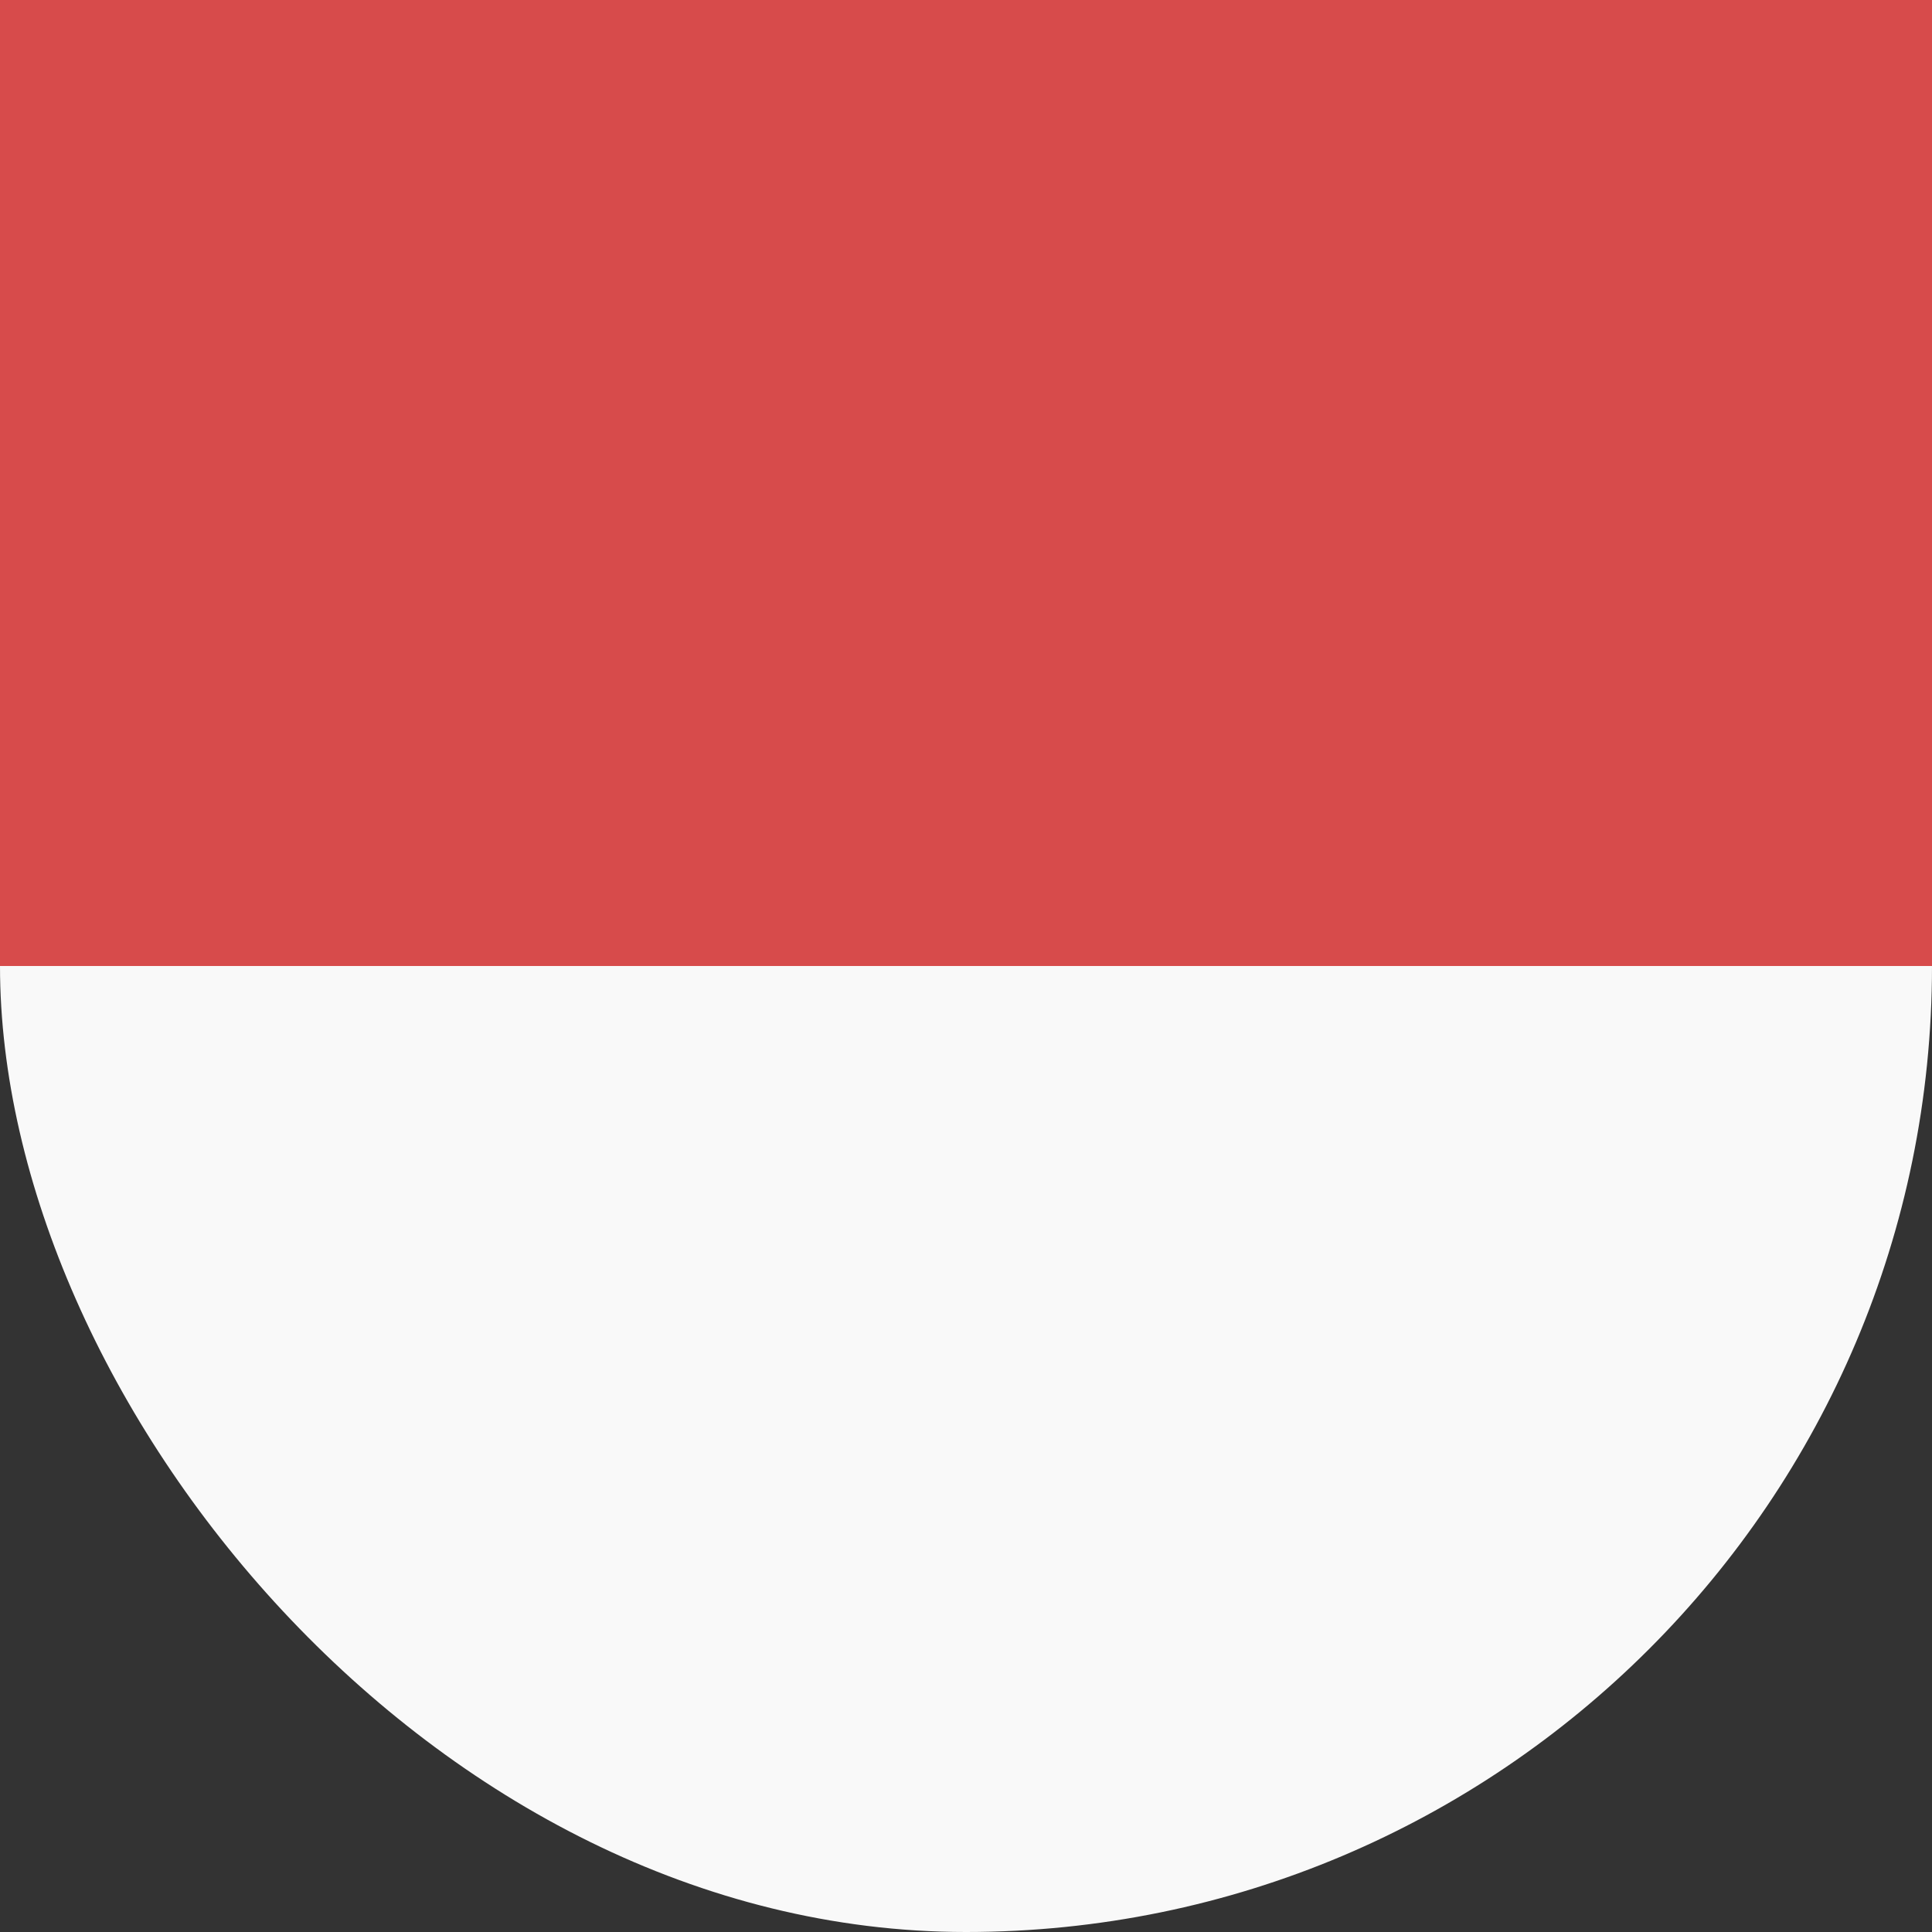 <svg xmlns="http://www.w3.org/2000/svg" width="24" height="24" fill="none"><rect width="100%" height="100%" fill="#333333" stroke="none"/><rect width="24" height="24" fill="#F9F9F9" rx="12"/><path fill="#D74B4B" d="M0 0h24v12H0V0z"/></svg>